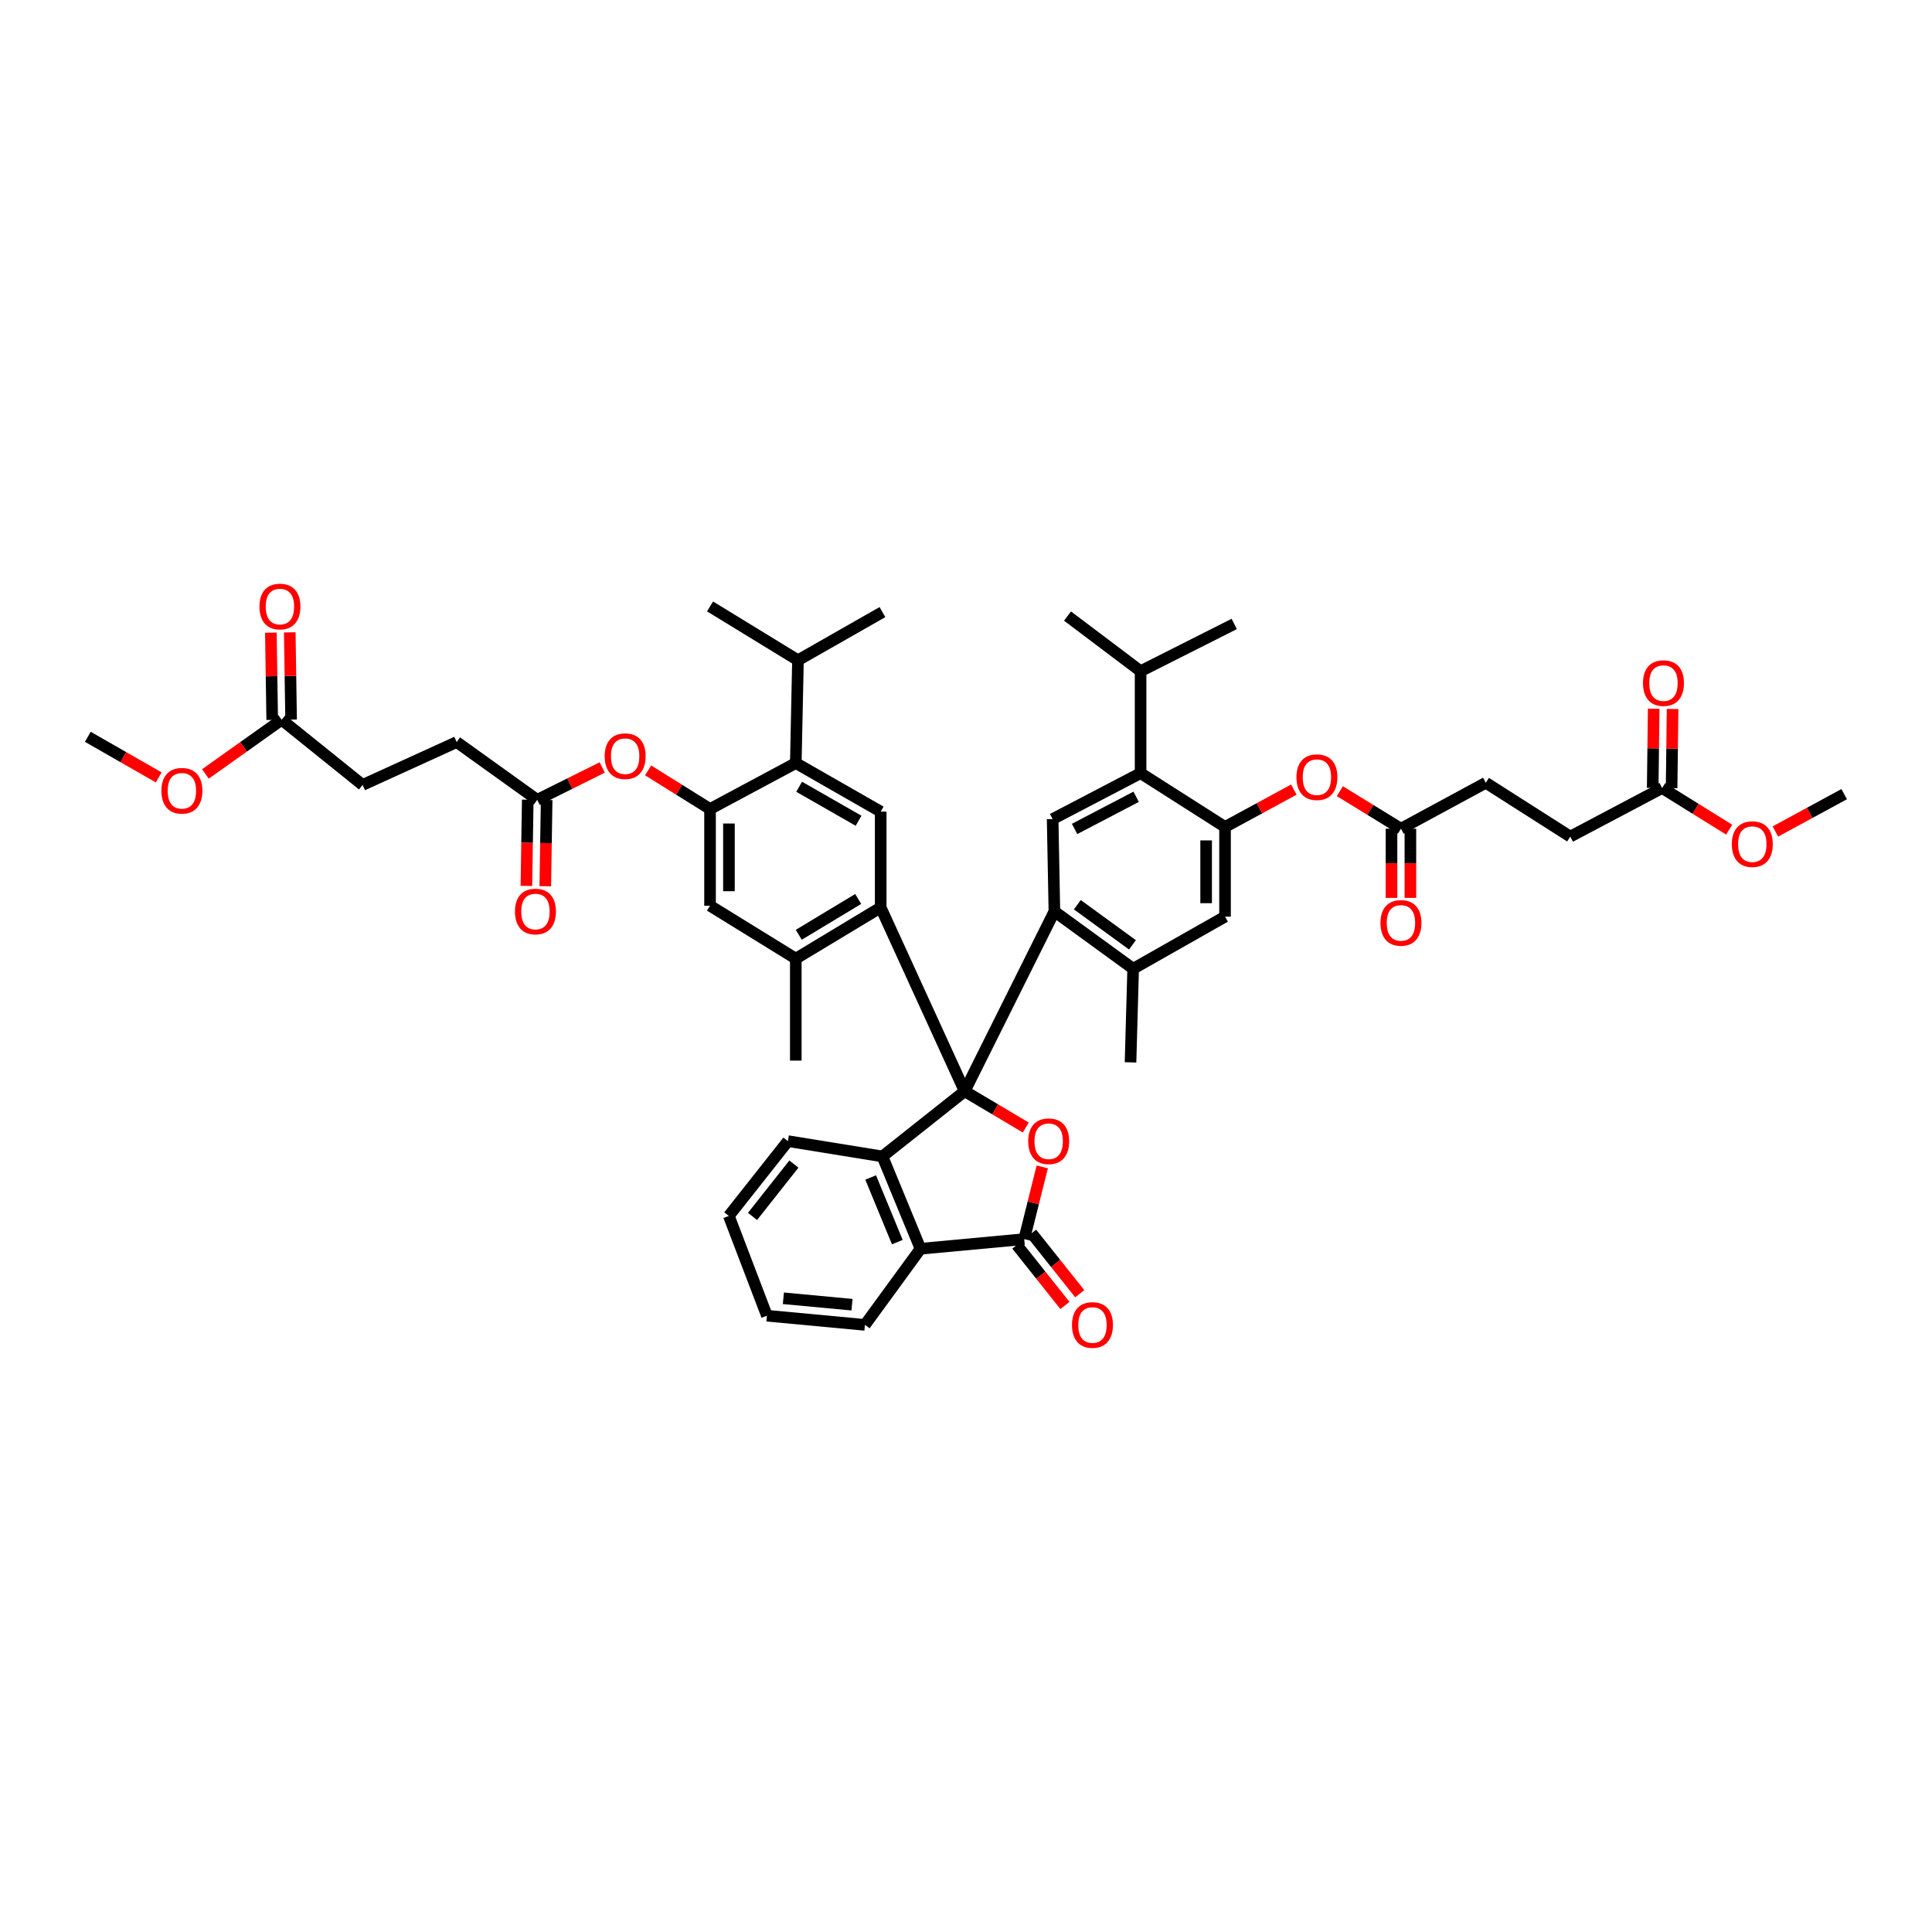 <?xml version='1.0' encoding='iso-8859-1'?>
<svg version='1.1' baseProfile='full'
              xmlns='http://www.w3.org/2000/svg'
                      xmlns:rdkit='http://www.rdkit.org/xml'
                      xmlns:xlink='http://www.w3.org/1999/xlink'
                  xml:space='preserve'
width='1000px' height='1000px' viewBox='0 0 1000 1000'>
<!-- END OF HEADER -->
<rect style='opacity:1.0;fill:#FFFFFF;stroke:none' width='1000' height='1000' x='0' y='0'> </rect>
<path class='bond-0' d='M 499.321,564.819 L 515.128,574.209' style='fill:none;fill-rule:evenodd;stroke:#000000;stroke-width:6px;stroke-linecap:butt;stroke-linejoin:miter;stroke-opacity:1' />
<path class='bond-0' d='M 515.128,574.209 L 530.936,583.6' style='fill:none;fill-rule:evenodd;stroke:#FF0000;stroke-width:6px;stroke-linecap:butt;stroke-linejoin:miter;stroke-opacity:1' />
<path class='bond-1' d='M 499.321,564.819 L 455.84,469.707' style='fill:none;fill-rule:evenodd;stroke:#000000;stroke-width:6px;stroke-linecap:butt;stroke-linejoin:miter;stroke-opacity:1' />
<path class='bond-2' d='M 499.321,564.819 L 545.752,471.739' style='fill:none;fill-rule:evenodd;stroke:#000000;stroke-width:6px;stroke-linecap:butt;stroke-linejoin:miter;stroke-opacity:1' />
<path class='bond-3' d='M 499.321,564.819 L 456.748,598.573' style='fill:none;fill-rule:evenodd;stroke:#000000;stroke-width:6px;stroke-linecap:butt;stroke-linejoin:miter;stroke-opacity:1' />
<path class='bond-4' d='M 539.465,603.982 L 534.798,622.675' style='fill:none;fill-rule:evenodd;stroke:#FF0000;stroke-width:6px;stroke-linecap:butt;stroke-linejoin:miter;stroke-opacity:1' />
<path class='bond-4' d='M 534.798,622.675 L 530.13,641.369' style='fill:none;fill-rule:evenodd;stroke:#000000;stroke-width:6px;stroke-linecap:butt;stroke-linejoin:miter;stroke-opacity:1' />
<path class='bond-8' d='M 455.84,469.707 L 455.84,420.103' style='fill:none;fill-rule:evenodd;stroke:#000000;stroke-width:6px;stroke-linecap:butt;stroke-linejoin:miter;stroke-opacity:1' />
<path class='bond-12' d='M 455.84,469.707 L 411.903,496.196' style='fill:none;fill-rule:evenodd;stroke:#000000;stroke-width:6px;stroke-linecap:butt;stroke-linejoin:miter;stroke-opacity:1' />
<path class='bond-12' d='M 444.2,465.304 L 413.444,483.847' style='fill:none;fill-rule:evenodd;stroke:#000000;stroke-width:6px;stroke-linecap:butt;stroke-linejoin:miter;stroke-opacity:1' />
<path class='bond-9' d='M 545.752,471.739 L 544.844,423.955' style='fill:none;fill-rule:evenodd;stroke:#000000;stroke-width:6px;stroke-linecap:butt;stroke-linejoin:miter;stroke-opacity:1' />
<path class='bond-13' d='M 545.752,471.739 L 586.521,501.413' style='fill:none;fill-rule:evenodd;stroke:#000000;stroke-width:6px;stroke-linecap:butt;stroke-linejoin:miter;stroke-opacity:1' />
<path class='bond-13' d='M 557.623,468.283 L 586.161,489.054' style='fill:none;fill-rule:evenodd;stroke:#000000;stroke-width:6px;stroke-linecap:butt;stroke-linejoin:miter;stroke-opacity:1' />
<path class='bond-7' d='M 456.748,598.573 L 476.45,646.357' style='fill:none;fill-rule:evenodd;stroke:#000000;stroke-width:6px;stroke-linecap:butt;stroke-linejoin:miter;stroke-opacity:1' />
<path class='bond-7' d='M 450.661,609.469 L 464.453,642.917' style='fill:none;fill-rule:evenodd;stroke:#000000;stroke-width:6px;stroke-linecap:butt;stroke-linejoin:miter;stroke-opacity:1' />
<path class='bond-33' d='M 456.748,598.573 L 407.828,590.645' style='fill:none;fill-rule:evenodd;stroke:#000000;stroke-width:6px;stroke-linecap:butt;stroke-linejoin:miter;stroke-opacity:1' />
<path class='bond-20' d='M 526.303,644.414 L 538.757,660.063' style='fill:none;fill-rule:evenodd;stroke:#000000;stroke-width:6px;stroke-linecap:butt;stroke-linejoin:miter;stroke-opacity:1' />
<path class='bond-20' d='M 538.757,660.063 L 551.211,675.712' style='fill:none;fill-rule:evenodd;stroke:#FF0000;stroke-width:6px;stroke-linecap:butt;stroke-linejoin:miter;stroke-opacity:1' />
<path class='bond-20' d='M 533.956,638.323 L 546.41,653.972' style='fill:none;fill-rule:evenodd;stroke:#000000;stroke-width:6px;stroke-linecap:butt;stroke-linejoin:miter;stroke-opacity:1' />
<path class='bond-20' d='M 546.41,653.972 L 558.864,669.622' style='fill:none;fill-rule:evenodd;stroke:#FF0000;stroke-width:6px;stroke-linecap:butt;stroke-linejoin:miter;stroke-opacity:1' />
<path class='bond-47' d='M 530.13,641.369 L 476.45,646.357' style='fill:none;fill-rule:evenodd;stroke:#000000;stroke-width:6px;stroke-linecap:butt;stroke-linejoin:miter;stroke-opacity:1' />
<path class='bond-5' d='M 634.077,428.031 L 634.077,474.451' style='fill:none;fill-rule:evenodd;stroke:#000000;stroke-width:6px;stroke-linecap:butt;stroke-linejoin:miter;stroke-opacity:1' />
<path class='bond-5' d='M 624.296,434.994 L 624.296,467.488' style='fill:none;fill-rule:evenodd;stroke:#000000;stroke-width:6px;stroke-linecap:butt;stroke-linejoin:miter;stroke-opacity:1' />
<path class='bond-16' d='M 634.077,428.031 L 651.88,418.364' style='fill:none;fill-rule:evenodd;stroke:#000000;stroke-width:6px;stroke-linecap:butt;stroke-linejoin:miter;stroke-opacity:1' />
<path class='bond-16' d='M 651.88,418.364 L 669.684,408.697' style='fill:none;fill-rule:evenodd;stroke:#FF0000;stroke-width:6px;stroke-linecap:butt;stroke-linejoin:miter;stroke-opacity:1' />
<path class='bond-48' d='M 634.077,428.031 L 590.368,400.177' style='fill:none;fill-rule:evenodd;stroke:#000000;stroke-width:6px;stroke-linecap:butt;stroke-linejoin:miter;stroke-opacity:1' />
<path class='bond-6' d='M 367.515,418.739 L 367.515,468.8' style='fill:none;fill-rule:evenodd;stroke:#000000;stroke-width:6px;stroke-linecap:butt;stroke-linejoin:miter;stroke-opacity:1' />
<path class='bond-6' d='M 377.296,426.248 L 377.296,461.291' style='fill:none;fill-rule:evenodd;stroke:#000000;stroke-width:6px;stroke-linecap:butt;stroke-linejoin:miter;stroke-opacity:1' />
<path class='bond-17' d='M 367.515,418.739 L 351.492,408.748' style='fill:none;fill-rule:evenodd;stroke:#000000;stroke-width:6px;stroke-linecap:butt;stroke-linejoin:miter;stroke-opacity:1' />
<path class='bond-17' d='M 351.492,408.748 L 335.469,398.756' style='fill:none;fill-rule:evenodd;stroke:#FF0000;stroke-width:6px;stroke-linecap:butt;stroke-linejoin:miter;stroke-opacity:1' />
<path class='bond-49' d='M 367.515,418.739 L 411.903,394.961' style='fill:none;fill-rule:evenodd;stroke:#000000;stroke-width:6px;stroke-linecap:butt;stroke-linejoin:miter;stroke-opacity:1' />
<path class='bond-36' d='M 476.45,646.357 L 447.684,685.757' style='fill:none;fill-rule:evenodd;stroke:#000000;stroke-width:6px;stroke-linecap:butt;stroke-linejoin:miter;stroke-opacity:1' />
<path class='bond-10' d='M 455.84,420.103 L 411.903,394.961' style='fill:none;fill-rule:evenodd;stroke:#000000;stroke-width:6px;stroke-linecap:butt;stroke-linejoin:miter;stroke-opacity:1' />
<path class='bond-10' d='M 444.392,424.821 L 413.636,407.221' style='fill:none;fill-rule:evenodd;stroke:#000000;stroke-width:6px;stroke-linecap:butt;stroke-linejoin:miter;stroke-opacity:1' />
<path class='bond-11' d='M 544.844,423.955 L 590.368,400.177' style='fill:none;fill-rule:evenodd;stroke:#000000;stroke-width:6px;stroke-linecap:butt;stroke-linejoin:miter;stroke-opacity:1' />
<path class='bond-11' d='M 556.201,429.058 L 588.068,412.413' style='fill:none;fill-rule:evenodd;stroke:#000000;stroke-width:6px;stroke-linecap:butt;stroke-linejoin:miter;stroke-opacity:1' />
<path class='bond-28' d='M 411.903,394.961 L 413.028,341.738' style='fill:none;fill-rule:evenodd;stroke:#000000;stroke-width:6px;stroke-linecap:butt;stroke-linejoin:miter;stroke-opacity:1' />
<path class='bond-27' d='M 590.368,400.177 L 590.368,347.405' style='fill:none;fill-rule:evenodd;stroke:#000000;stroke-width:6px;stroke-linecap:butt;stroke-linejoin:miter;stroke-opacity:1' />
<path class='bond-14' d='M 411.903,496.196 L 367.515,468.8' style='fill:none;fill-rule:evenodd;stroke:#000000;stroke-width:6px;stroke-linecap:butt;stroke-linejoin:miter;stroke-opacity:1' />
<path class='bond-38' d='M 411.903,496.196 L 411.903,548.969' style='fill:none;fill-rule:evenodd;stroke:#000000;stroke-width:6px;stroke-linecap:butt;stroke-linejoin:miter;stroke-opacity:1' />
<path class='bond-15' d='M 586.521,501.413 L 634.077,474.451' style='fill:none;fill-rule:evenodd;stroke:#000000;stroke-width:6px;stroke-linecap:butt;stroke-linejoin:miter;stroke-opacity:1' />
<path class='bond-37' d='M 586.521,501.413 L 585.157,549.876' style='fill:none;fill-rule:evenodd;stroke:#000000;stroke-width:6px;stroke-linecap:butt;stroke-linejoin:miter;stroke-opacity:1' />
<path class='bond-19' d='M 693.504,409.505 L 709.317,419.221' style='fill:none;fill-rule:evenodd;stroke:#FF0000;stroke-width:6px;stroke-linecap:butt;stroke-linejoin:miter;stroke-opacity:1' />
<path class='bond-19' d='M 709.317,419.221 L 725.129,428.938' style='fill:none;fill-rule:evenodd;stroke:#000000;stroke-width:6px;stroke-linecap:butt;stroke-linejoin:miter;stroke-opacity:1' />
<path class='bond-18' d='M 311.712,397.245 L 294.883,405.615' style='fill:none;fill-rule:evenodd;stroke:#FF0000;stroke-width:6px;stroke-linecap:butt;stroke-linejoin:miter;stroke-opacity:1' />
<path class='bond-18' d='M 294.883,405.615 L 278.055,413.985' style='fill:none;fill-rule:evenodd;stroke:#000000;stroke-width:6px;stroke-linecap:butt;stroke-linejoin:miter;stroke-opacity:1' />
<path class='bond-23' d='M 273.165,413.908 L 272.815,436.227' style='fill:none;fill-rule:evenodd;stroke:#000000;stroke-width:6px;stroke-linecap:butt;stroke-linejoin:miter;stroke-opacity:1' />
<path class='bond-23' d='M 272.815,436.227 L 272.464,458.547' style='fill:none;fill-rule:evenodd;stroke:#FF0000;stroke-width:6px;stroke-linecap:butt;stroke-linejoin:miter;stroke-opacity:1' />
<path class='bond-23' d='M 282.945,414.061 L 282.594,436.381' style='fill:none;fill-rule:evenodd;stroke:#000000;stroke-width:6px;stroke-linecap:butt;stroke-linejoin:miter;stroke-opacity:1' />
<path class='bond-23' d='M 282.594,436.381 L 282.243,458.701' style='fill:none;fill-rule:evenodd;stroke:#FF0000;stroke-width:6px;stroke-linecap:butt;stroke-linejoin:miter;stroke-opacity:1' />
<path class='bond-30' d='M 278.055,413.985 L 236.379,384.094' style='fill:none;fill-rule:evenodd;stroke:#000000;stroke-width:6px;stroke-linecap:butt;stroke-linejoin:miter;stroke-opacity:1' />
<path class='bond-24' d='M 720.239,428.938 L 720.239,446.842' style='fill:none;fill-rule:evenodd;stroke:#000000;stroke-width:6px;stroke-linecap:butt;stroke-linejoin:miter;stroke-opacity:1' />
<path class='bond-24' d='M 720.239,446.842 L 720.239,464.746' style='fill:none;fill-rule:evenodd;stroke:#FF0000;stroke-width:6px;stroke-linecap:butt;stroke-linejoin:miter;stroke-opacity:1' />
<path class='bond-24' d='M 730.019,428.938 L 730.019,446.842' style='fill:none;fill-rule:evenodd;stroke:#000000;stroke-width:6px;stroke-linecap:butt;stroke-linejoin:miter;stroke-opacity:1' />
<path class='bond-24' d='M 730.019,446.842 L 730.019,464.746' style='fill:none;fill-rule:evenodd;stroke:#FF0000;stroke-width:6px;stroke-linecap:butt;stroke-linejoin:miter;stroke-opacity:1' />
<path class='bond-29' d='M 725.129,428.938 L 769.061,405.16' style='fill:none;fill-rule:evenodd;stroke:#000000;stroke-width:6px;stroke-linecap:butt;stroke-linejoin:miter;stroke-opacity:1' />
<path class='bond-21' d='M 860.325,407.877 L 812.769,433.019' style='fill:none;fill-rule:evenodd;stroke:#000000;stroke-width:6px;stroke-linecap:butt;stroke-linejoin:miter;stroke-opacity:1' />
<path class='bond-26' d='M 865.215,407.939 L 865.473,387.451' style='fill:none;fill-rule:evenodd;stroke:#000000;stroke-width:6px;stroke-linecap:butt;stroke-linejoin:miter;stroke-opacity:1' />
<path class='bond-26' d='M 865.473,387.451 L 865.731,366.964' style='fill:none;fill-rule:evenodd;stroke:#FF0000;stroke-width:6px;stroke-linecap:butt;stroke-linejoin:miter;stroke-opacity:1' />
<path class='bond-26' d='M 855.435,407.815 L 855.693,387.328' style='fill:none;fill-rule:evenodd;stroke:#000000;stroke-width:6px;stroke-linecap:butt;stroke-linejoin:miter;stroke-opacity:1' />
<path class='bond-26' d='M 855.693,387.328 L 855.951,366.841' style='fill:none;fill-rule:evenodd;stroke:#FF0000;stroke-width:6px;stroke-linecap:butt;stroke-linejoin:miter;stroke-opacity:1' />
<path class='bond-34' d='M 860.325,407.877 L 877.673,418.654' style='fill:none;fill-rule:evenodd;stroke:#000000;stroke-width:6px;stroke-linecap:butt;stroke-linejoin:miter;stroke-opacity:1' />
<path class='bond-34' d='M 877.673,418.654 L 895.021,429.43' style='fill:none;fill-rule:evenodd;stroke:#FF0000;stroke-width:6px;stroke-linecap:butt;stroke-linejoin:miter;stroke-opacity:1' />
<path class='bond-22' d='M 145.782,372.547 L 187.687,406.285' style='fill:none;fill-rule:evenodd;stroke:#000000;stroke-width:6px;stroke-linecap:butt;stroke-linejoin:miter;stroke-opacity:1' />
<path class='bond-25' d='M 150.672,372.472 L 150.327,349.89' style='fill:none;fill-rule:evenodd;stroke:#000000;stroke-width:6px;stroke-linecap:butt;stroke-linejoin:miter;stroke-opacity:1' />
<path class='bond-25' d='M 150.327,349.89 L 149.982,327.307' style='fill:none;fill-rule:evenodd;stroke:#FF0000;stroke-width:6px;stroke-linecap:butt;stroke-linejoin:miter;stroke-opacity:1' />
<path class='bond-25' d='M 140.893,372.622 L 140.548,350.039' style='fill:none;fill-rule:evenodd;stroke:#000000;stroke-width:6px;stroke-linecap:butt;stroke-linejoin:miter;stroke-opacity:1' />
<path class='bond-25' d='M 140.548,350.039 L 140.202,327.457' style='fill:none;fill-rule:evenodd;stroke:#FF0000;stroke-width:6px;stroke-linecap:butt;stroke-linejoin:miter;stroke-opacity:1' />
<path class='bond-35' d='M 145.782,372.547 L 126.054,386.567' style='fill:none;fill-rule:evenodd;stroke:#000000;stroke-width:6px;stroke-linecap:butt;stroke-linejoin:miter;stroke-opacity:1' />
<path class='bond-35' d='M 126.054,386.567 L 106.325,400.586' style='fill:none;fill-rule:evenodd;stroke:#FF0000;stroke-width:6px;stroke-linecap:butt;stroke-linejoin:miter;stroke-opacity:1' />
<path class='bond-41' d='M 590.368,347.405 L 552.544,318.868' style='fill:none;fill-rule:evenodd;stroke:#000000;stroke-width:6px;stroke-linecap:butt;stroke-linejoin:miter;stroke-opacity:1' />
<path class='bond-42' d='M 590.368,347.405 L 638.837,322.948' style='fill:none;fill-rule:evenodd;stroke:#000000;stroke-width:6px;stroke-linecap:butt;stroke-linejoin:miter;stroke-opacity:1' />
<path class='bond-39' d='M 413.028,341.738 L 367.515,313.885' style='fill:none;fill-rule:evenodd;stroke:#000000;stroke-width:6px;stroke-linecap:butt;stroke-linejoin:miter;stroke-opacity:1' />
<path class='bond-40' d='M 413.028,341.738 L 456.748,316.824' style='fill:none;fill-rule:evenodd;stroke:#000000;stroke-width:6px;stroke-linecap:butt;stroke-linejoin:miter;stroke-opacity:1' />
<path class='bond-32' d='M 769.061,405.16 L 812.769,433.019' style='fill:none;fill-rule:evenodd;stroke:#000000;stroke-width:6px;stroke-linecap:butt;stroke-linejoin:miter;stroke-opacity:1' />
<path class='bond-31' d='M 236.379,384.094 L 187.687,406.285' style='fill:none;fill-rule:evenodd;stroke:#000000;stroke-width:6px;stroke-linecap:butt;stroke-linejoin:miter;stroke-opacity:1' />
<path class='bond-45' d='M 407.828,590.645 L 377.242,629.366' style='fill:none;fill-rule:evenodd;stroke:#000000;stroke-width:6px;stroke-linecap:butt;stroke-linejoin:miter;stroke-opacity:1' />
<path class='bond-45' d='M 410.915,602.516 L 389.505,629.62' style='fill:none;fill-rule:evenodd;stroke:#000000;stroke-width:6px;stroke-linecap:butt;stroke-linejoin:miter;stroke-opacity:1' />
<path class='bond-43' d='M 918.938,430.378 L 936.742,420.712' style='fill:none;fill-rule:evenodd;stroke:#FF0000;stroke-width:6px;stroke-linecap:butt;stroke-linejoin:miter;stroke-opacity:1' />
<path class='bond-43' d='M 936.742,420.712 L 954.545,411.045' style='fill:none;fill-rule:evenodd;stroke:#000000;stroke-width:6px;stroke-linecap:butt;stroke-linejoin:miter;stroke-opacity:1' />
<path class='bond-44' d='M 82.148,402.373 L 63.801,391.872' style='fill:none;fill-rule:evenodd;stroke:#FF0000;stroke-width:6px;stroke-linecap:butt;stroke-linejoin:miter;stroke-opacity:1' />
<path class='bond-44' d='M 63.801,391.872 L 45.455,381.371' style='fill:none;fill-rule:evenodd;stroke:#000000;stroke-width:6px;stroke-linecap:butt;stroke-linejoin:miter;stroke-opacity:1' />
<path class='bond-50' d='M 447.684,685.757 L 396.961,681.013' style='fill:none;fill-rule:evenodd;stroke:#000000;stroke-width:6px;stroke-linecap:butt;stroke-linejoin:miter;stroke-opacity:1' />
<path class='bond-50' d='M 440.986,675.307 L 405.48,671.986' style='fill:none;fill-rule:evenodd;stroke:#000000;stroke-width:6px;stroke-linecap:butt;stroke-linejoin:miter;stroke-opacity:1' />
<path class='bond-46' d='M 377.242,629.366 L 396.961,681.013' style='fill:none;fill-rule:evenodd;stroke:#000000;stroke-width:6px;stroke-linecap:butt;stroke-linejoin:miter;stroke-opacity:1' />
<path  class='atom-1' d='M 532.2 590.71
Q 532.2 585.168, 534.939 582.071
Q 537.677 578.973, 542.796 578.973
Q 547.914 578.973, 550.653 582.071
Q 553.392 585.168, 553.392 590.71
Q 553.392 596.318, 550.62 599.513
Q 547.849 602.675, 542.796 602.675
Q 537.71 602.675, 534.939 599.513
Q 532.2 596.35, 532.2 590.71
M 542.796 600.067
Q 546.317 600.067, 548.208 597.72
Q 550.131 595.34, 550.131 590.71
Q 550.131 586.179, 548.208 583.896
Q 546.317 581.582, 542.796 581.582
Q 539.275 581.582, 537.351 583.864
Q 535.46 586.146, 535.46 590.71
Q 535.46 595.372, 537.351 597.72
Q 539.275 600.067, 542.796 600.067
' fill='#FF0000'/>
<path  class='atom-17' d='M 671.037 402.275
Q 671.037 396.732, 673.775 393.635
Q 676.514 390.538, 681.632 390.538
Q 686.751 390.538, 689.489 393.635
Q 692.228 396.732, 692.228 402.275
Q 692.228 407.882, 689.457 411.077
Q 686.686 414.24, 681.632 414.24
Q 676.546 414.24, 673.775 411.077
Q 671.037 407.915, 671.037 402.275
M 681.632 411.632
Q 685.153 411.632, 687.044 409.284
Q 688.968 406.904, 688.968 402.275
Q 688.968 397.743, 687.044 395.461
Q 685.153 393.146, 681.632 393.146
Q 678.111 393.146, 676.188 395.428
Q 674.297 397.711, 674.297 402.275
Q 674.297 406.937, 676.188 409.284
Q 678.111 411.632, 681.632 411.632
' fill='#FF0000'/>
<path  class='atom-18' d='M 312.983 391.407
Q 312.983 385.865, 315.721 382.768
Q 318.46 379.671, 323.579 379.671
Q 328.697 379.671, 331.436 382.768
Q 334.174 385.865, 334.174 391.407
Q 334.174 397.015, 331.403 400.21
Q 328.632 403.372, 323.579 403.372
Q 318.493 403.372, 315.721 400.21
Q 312.983 397.048, 312.983 391.407
M 323.579 400.764
Q 327.1 400.764, 328.991 398.417
Q 330.914 396.037, 330.914 391.407
Q 330.914 386.876, 328.991 384.594
Q 327.1 382.279, 323.579 382.279
Q 320.058 382.279, 318.134 384.561
Q 316.243 386.843, 316.243 391.407
Q 316.243 396.07, 318.134 398.417
Q 320.058 400.764, 323.579 400.764
' fill='#FF0000'/>
<path  class='atom-21' d='M 554.859 685.822
Q 554.859 680.279, 557.597 677.182
Q 560.336 674.085, 565.454 674.085
Q 570.573 674.085, 573.312 677.182
Q 576.05 680.279, 576.05 685.822
Q 576.05 691.429, 573.279 694.624
Q 570.508 697.787, 565.454 697.787
Q 560.368 697.787, 557.597 694.624
Q 554.859 691.462, 554.859 685.822
M 565.454 695.179
Q 568.975 695.179, 570.866 692.831
Q 572.79 690.451, 572.79 685.822
Q 572.79 681.29, 570.866 679.008
Q 568.975 676.693, 565.454 676.693
Q 561.933 676.693, 560.01 678.975
Q 558.119 681.257, 558.119 685.822
Q 558.119 690.484, 560.01 692.831
Q 561.933 695.179, 565.454 695.179
' fill='#FF0000'/>
<path  class='atom-24' d='M 266.552 471.805
Q 266.552 466.262, 269.29 463.165
Q 272.029 460.068, 277.148 460.068
Q 282.266 460.068, 285.005 463.165
Q 287.743 466.262, 287.743 471.805
Q 287.743 477.412, 284.972 480.607
Q 282.201 483.77, 277.148 483.77
Q 272.062 483.77, 269.29 480.607
Q 266.552 477.445, 266.552 471.805
M 277.148 481.161
Q 280.669 481.161, 282.56 478.814
Q 284.483 476.434, 284.483 471.805
Q 284.483 467.273, 282.56 464.991
Q 280.669 462.676, 277.148 462.676
Q 273.627 462.676, 271.703 464.958
Q 269.812 467.24, 269.812 471.805
Q 269.812 476.467, 271.703 478.814
Q 273.627 481.161, 277.148 481.161
' fill='#FF0000'/>
<path  class='atom-25' d='M 714.533 477.7
Q 714.533 472.158, 717.272 469.061
Q 720.011 465.963, 725.129 465.963
Q 730.248 465.963, 732.986 469.061
Q 735.725 472.158, 735.725 477.7
Q 735.725 483.308, 732.954 486.503
Q 730.182 489.665, 725.129 489.665
Q 720.043 489.665, 717.272 486.503
Q 714.533 483.34, 714.533 477.7
M 725.129 487.057
Q 728.65 487.057, 730.541 484.71
Q 732.465 482.33, 732.465 477.7
Q 732.465 473.168, 730.541 470.886
Q 728.65 468.571, 725.129 468.571
Q 721.608 468.571, 719.685 470.854
Q 717.794 473.136, 717.794 477.7
Q 717.794 482.362, 719.685 484.71
Q 721.608 487.057, 725.129 487.057
' fill='#FF0000'/>
<path  class='atom-26' d='M 134.29 313.95
Q 134.29 308.408, 137.029 305.31
Q 139.767 302.213, 144.886 302.213
Q 150.004 302.213, 152.743 305.31
Q 155.482 308.408, 155.482 313.95
Q 155.482 319.558, 152.71 322.753
Q 149.939 325.915, 144.886 325.915
Q 139.8 325.915, 137.029 322.753
Q 134.29 319.59, 134.29 313.95
M 144.886 323.307
Q 148.407 323.307, 150.298 320.96
Q 152.221 318.58, 152.221 313.95
Q 152.221 309.418, 150.298 307.136
Q 148.407 304.821, 144.886 304.821
Q 141.365 304.821, 139.441 307.104
Q 137.55 309.386, 137.55 313.95
Q 137.55 318.612, 139.441 320.96
Q 141.365 323.307, 144.886 323.307
' fill='#FF0000'/>
<path  class='atom-27' d='M 850.414 353.578
Q 850.414 348.036, 853.153 344.938
Q 855.891 341.841, 861.01 341.841
Q 866.128 341.841, 868.867 344.938
Q 871.605 348.036, 871.605 353.578
Q 871.605 359.186, 868.834 362.381
Q 866.063 365.543, 861.01 365.543
Q 855.924 365.543, 853.153 362.381
Q 850.414 359.218, 850.414 353.578
M 861.01 362.935
Q 864.531 362.935, 866.422 360.588
Q 868.345 358.208, 868.345 353.578
Q 868.345 349.046, 866.422 346.764
Q 864.531 344.449, 861.01 344.449
Q 857.489 344.449, 855.565 346.732
Q 853.674 349.014, 853.674 353.578
Q 853.674 358.24, 855.565 360.588
Q 857.489 362.935, 861.01 362.935
' fill='#FF0000'/>
<path  class='atom-35' d='M 896.394 436.931
Q 896.394 431.389, 899.133 428.291
Q 901.871 425.194, 906.99 425.194
Q 912.108 425.194, 914.847 428.291
Q 917.585 431.389, 917.585 436.931
Q 917.585 442.539, 914.814 445.734
Q 912.043 448.896, 906.99 448.896
Q 901.904 448.896, 899.133 445.734
Q 896.394 442.571, 896.394 436.931
M 906.99 446.288
Q 910.511 446.288, 912.402 443.94
Q 914.325 441.561, 914.325 436.931
Q 914.325 432.399, 912.402 430.117
Q 910.511 427.802, 906.99 427.802
Q 903.469 427.802, 901.545 430.085
Q 899.654 432.367, 899.654 436.931
Q 899.654 441.593, 901.545 443.94
Q 903.469 446.288, 906.99 446.288
' fill='#FF0000'/>
<path  class='atom-36' d='M 83.55 409.306
Q 83.55 403.764, 86.289 400.666
Q 89.027 397.569, 94.146 397.569
Q 99.264 397.569, 102.003 400.666
Q 104.742 403.764, 104.742 409.306
Q 104.742 414.914, 101.97 418.109
Q 99.199 421.271, 94.146 421.271
Q 89.06 421.271, 86.289 418.109
Q 83.55 414.946, 83.55 409.306
M 94.146 418.663
Q 97.667 418.663, 99.558 416.316
Q 101.481 413.936, 101.481 409.306
Q 101.481 404.774, 99.558 402.492
Q 97.667 400.177, 94.146 400.177
Q 90.625 400.177, 88.701 402.46
Q 86.81 404.742, 86.81 409.306
Q 86.81 413.968, 88.701 416.316
Q 90.625 418.663, 94.146 418.663
' fill='#FF0000'/>
</svg>
